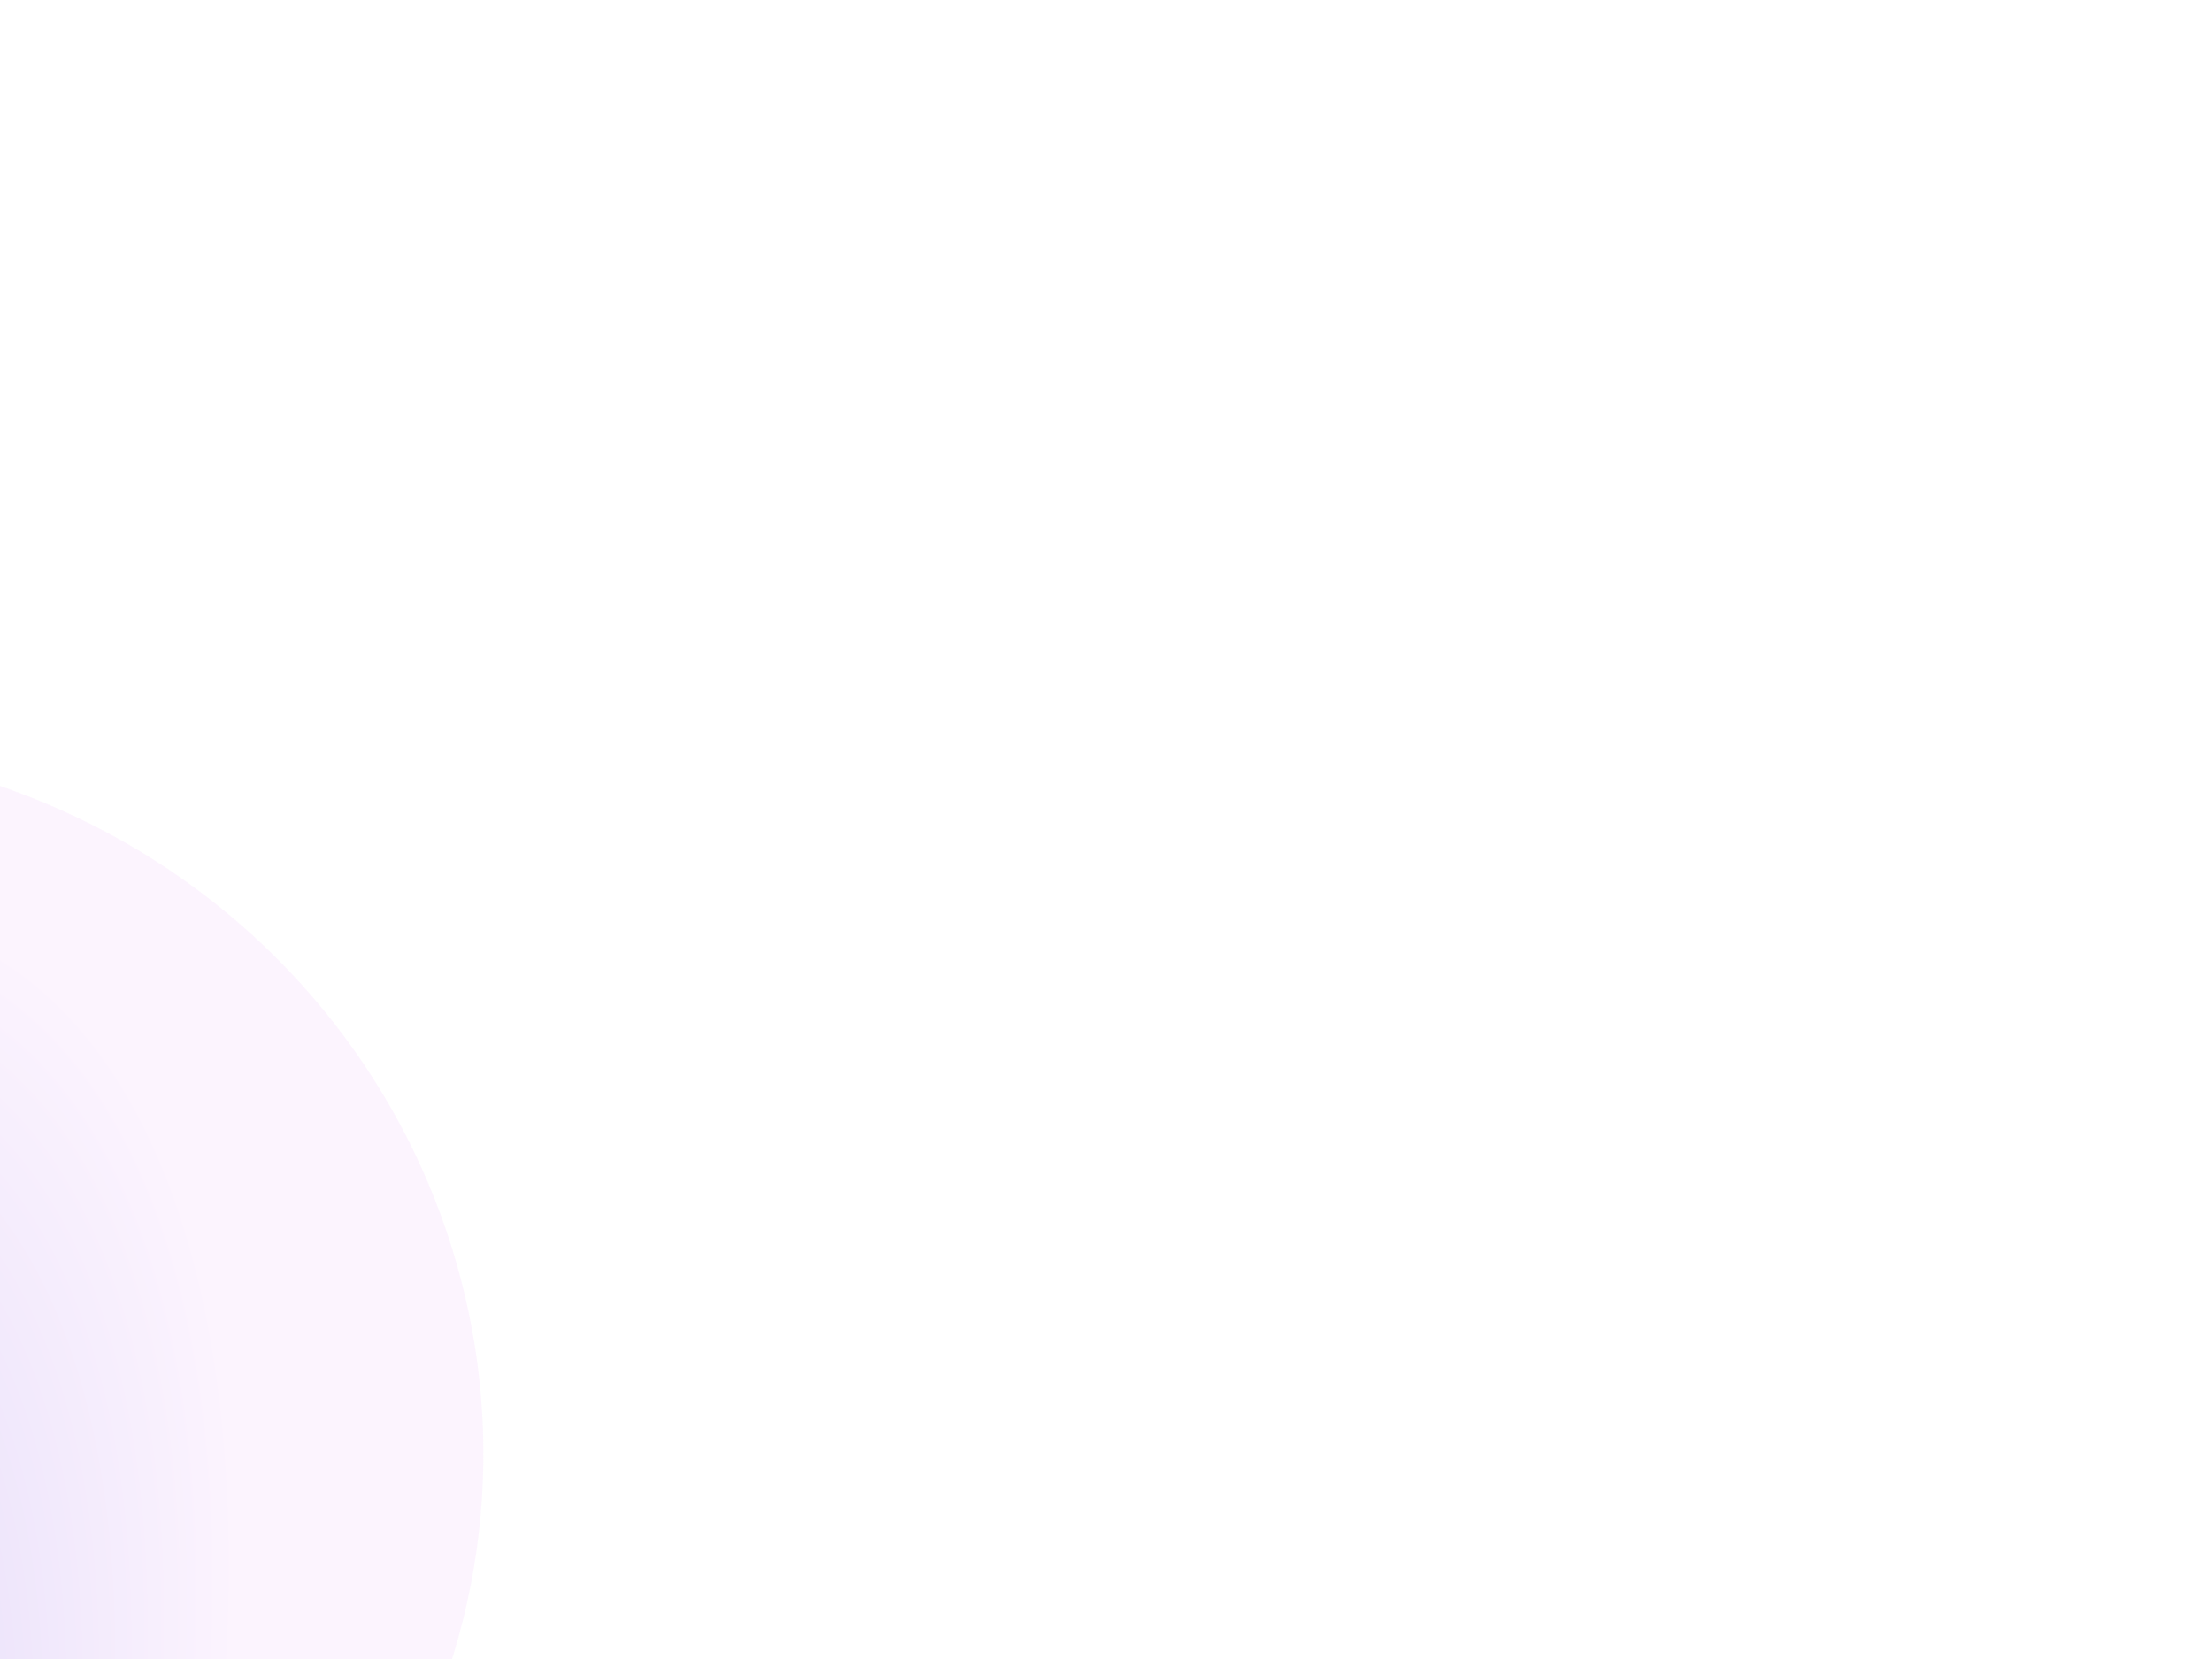 <?xml version="1.0" encoding="UTF-8"?> <svg xmlns="http://www.w3.org/2000/svg" width="240" height="180" viewBox="0 0 240 180" fill="none"><g clip-path="url(#clip0_2908_682)"><path d="M-135.112 229.665C-142.742 237.185 -148.926 246.351 -153.025 256.886C-168.247 296.037 -148.429 340.015 -108.617 355.486C-67.667 371.396 -21.032 351.765 -4.666 311.829C-0.638 301.999 1.179 291.86 1.012 281.935C0.584 255.999 10.592 230.7 29.408 212.157C37.038 204.637 43.223 195.471 47.321 184.936C62.543 145.785 42.726 101.808 2.913 86.336C-38.036 70.426 -84.672 90.057 -101.038 129.993C-105.066 139.823 -106.882 149.963 -106.716 159.887C-106.288 185.823 -116.296 211.122 -135.112 229.665Z" fill="url(#paint0_radial_2908_682)" fill-opacity="0.25"></path><path d="M268.083 180.534C262.278 186.376 257.548 193.473 254.378 201.608C242.606 231.84 257.18 265.527 287.037 277.137C317.746 289.075 353.018 273.63 365.658 242.785C368.769 235.193 370.218 227.379 370.171 219.745C370.054 199.795 377.791 180.258 392.106 165.854C397.911 160.012 402.641 152.915 405.811 144.78C417.583 114.548 403.009 80.861 373.152 69.252C342.443 57.313 307.171 72.759 294.531 103.603C291.42 111.195 289.971 119.009 290.018 126.643C290.135 146.593 282.398 166.13 268.083 180.534Z" fill="url(#paint1_radial_2908_682)" fill-opacity="0.25"></path></g><defs><radialGradient id="paint0_radial_2908_682" cx="0" cy="0" r="1" gradientUnits="userSpaceOnUse" gradientTransform="translate(-57.606 236.138) rotate(111.289) scale(146.441 69.579)"><stop offset="0.255" stop-color="#6C47DD"></stop><stop offset="1" stop-color="#F5D5FD"></stop></radialGradient><radialGradient id="paint1_radial_2908_682" cx="0" cy="0" r="1" gradientUnits="userSpaceOnUse" gradientTransform="translate(326.394 184.943) rotate(111.317) scale(113.103 52.183)"><stop offset="0.255" stop-color="#6C47DD"></stop><stop offset="1" stop-color="#F5D5FD"></stop></radialGradient><clipPath id="clip0_2908_682"><rect width="240" height="180" fill="white"></rect></clipPath></defs></svg> 